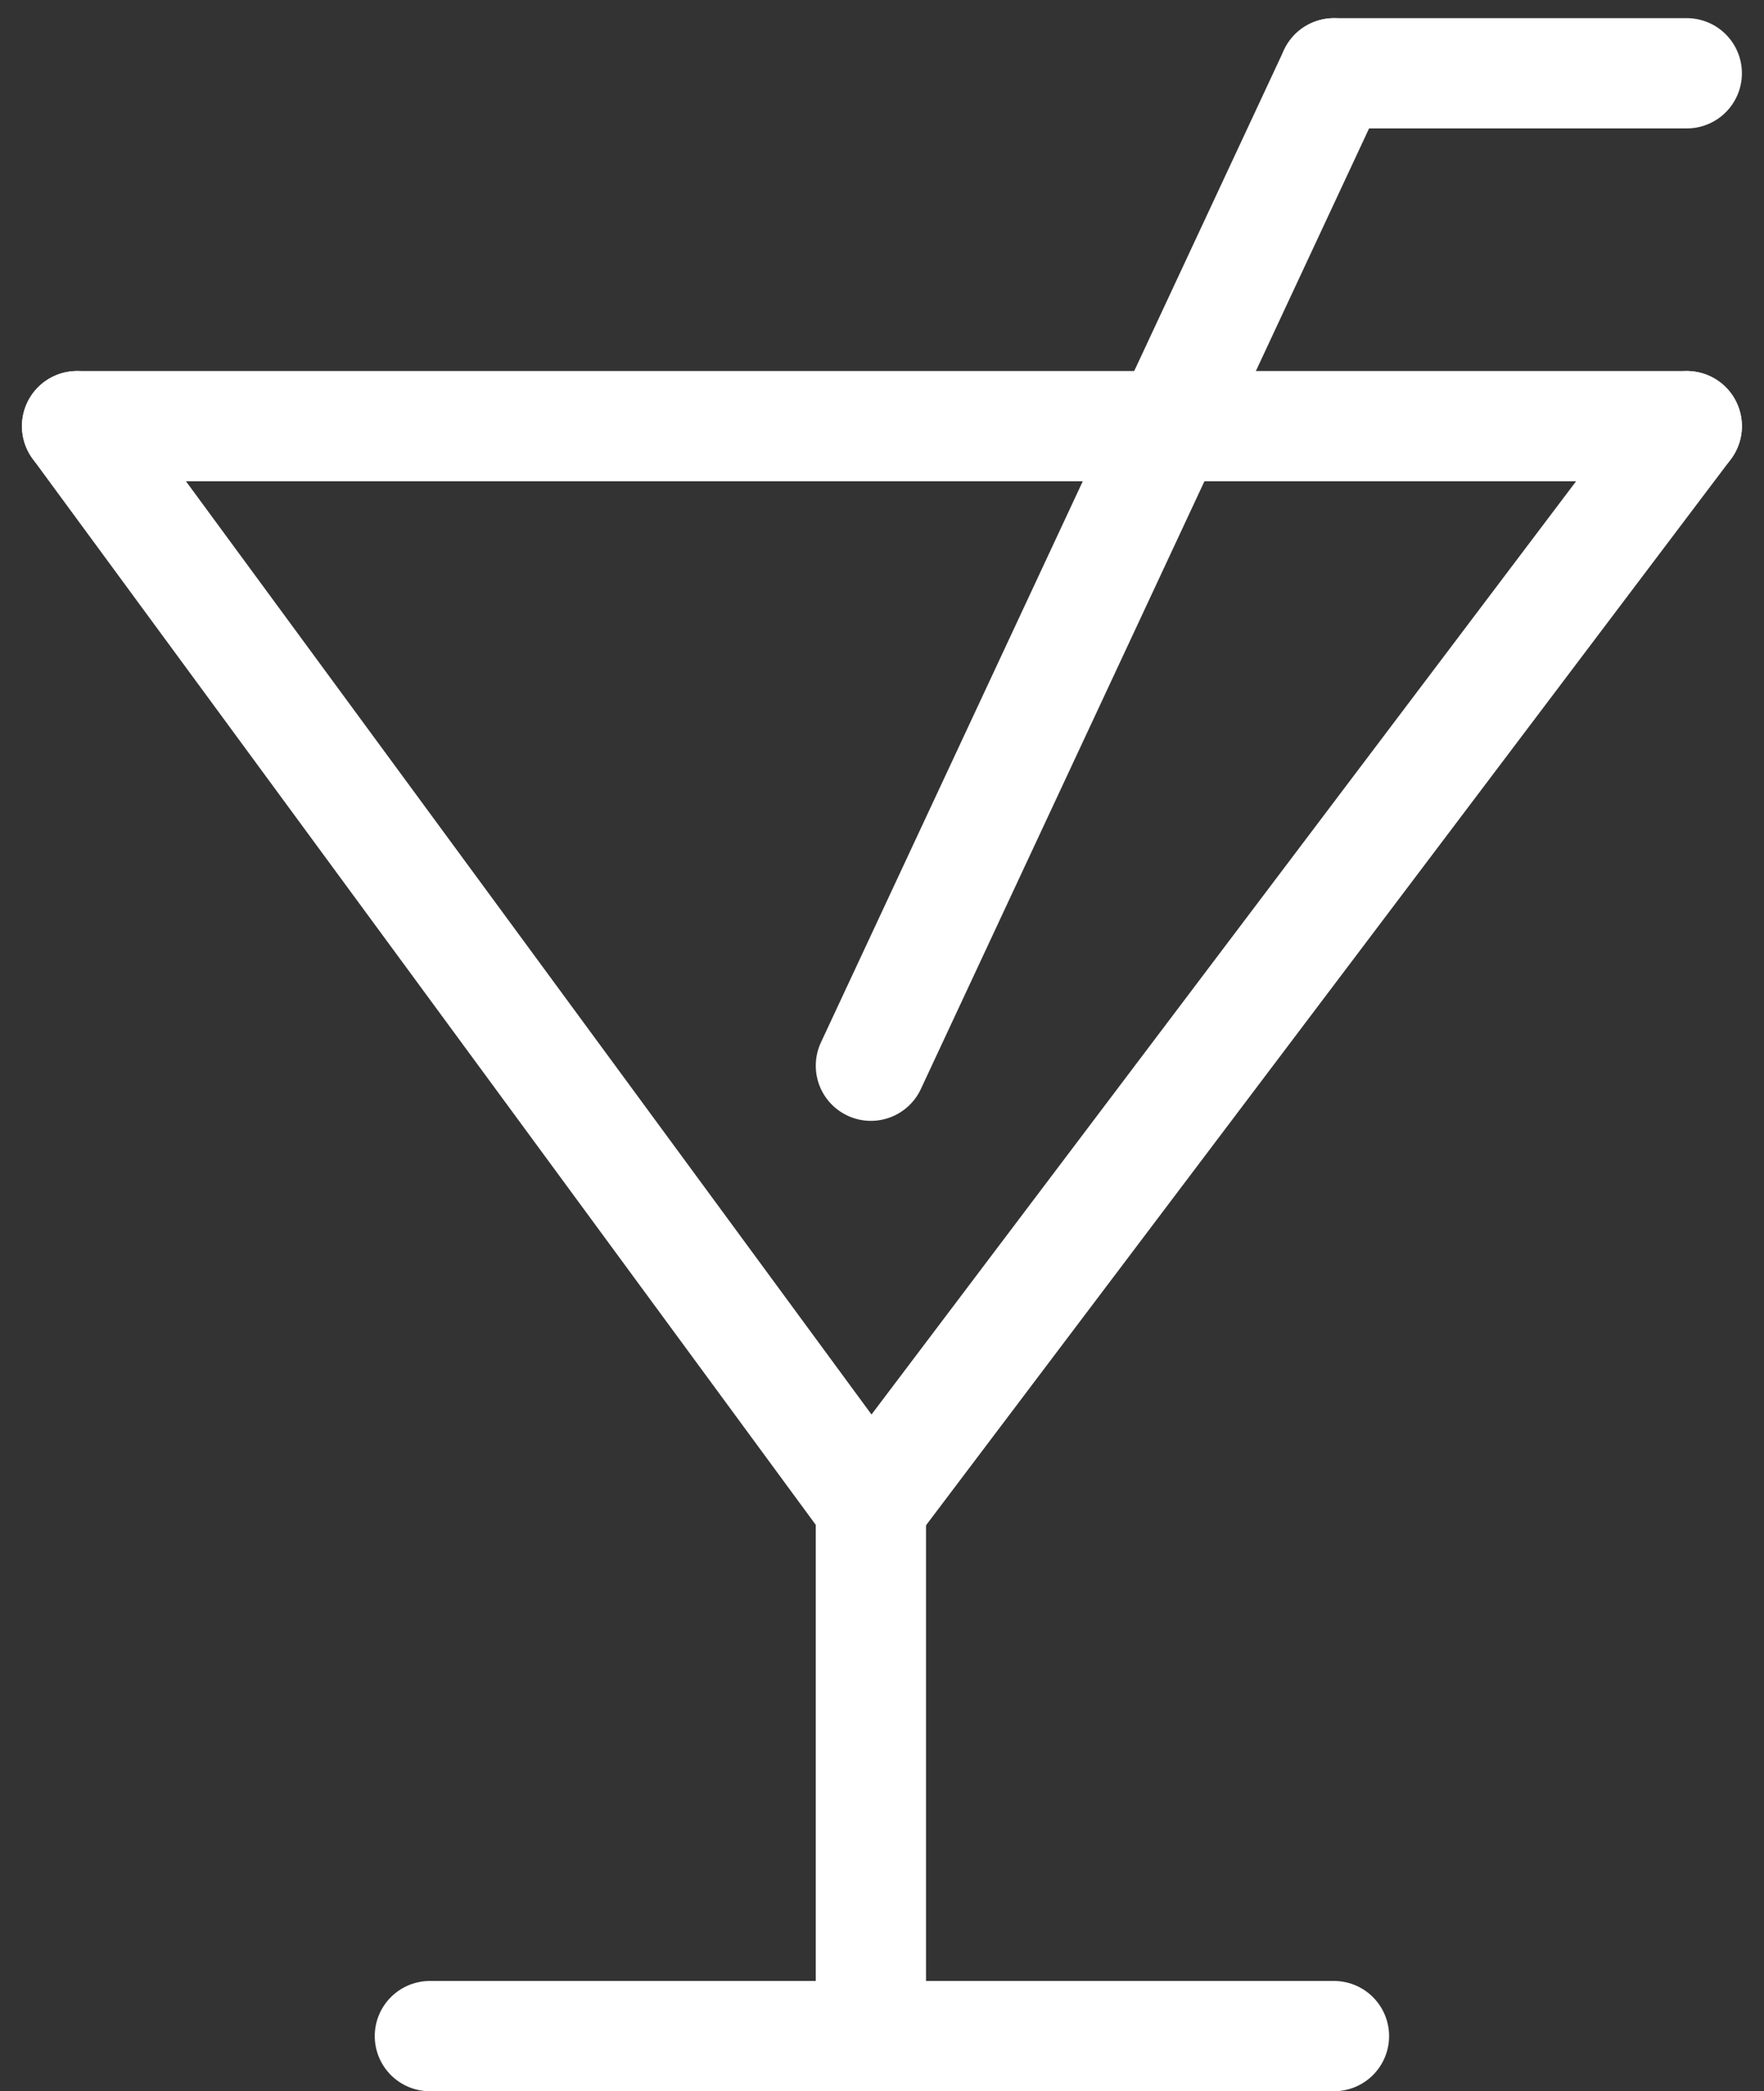 <svg xmlns="http://www.w3.org/2000/svg" width="79.997" height="94.823" viewBox="0 0 79.997 94.823">
  <rect x="0" y="0" width="79.997" height="94.823" fill="#333333" stroke="none"/>
  <g id="Group_214" data-name="Group 214" transform="translate(-1682.505 -1430.677)">
    <line id="Line_780" data-name="Line 780" x2="36" y2="49" transform="translate(1686 1450)" fill="none" stroke="#fff" stroke-linecap="round" stroke-linejoin="round" stroke-width="5"/>
    <line id="Line_781" data-name="Line 781" x1="37" y2="49" transform="translate(1722 1450)" fill="none" stroke="#fff" stroke-linecap="round" stroke-linejoin="round" stroke-width="5"/>
    <line id="Line_782" data-name="Line 782" x2="41" transform="translate(1702 1523)" fill="none" stroke="#fff" stroke-linecap="round" stroke-linejoin="round" stroke-width="5"/>
    <line id="Line_783" data-name="Line 783" y2="24" transform="translate(1722 1499)" fill="none" stroke="#fff" stroke-linecap="round" stroke-linejoin="round" stroke-width="5"/>
    <line id="Line_784" data-name="Line 784" x2="73" transform="translate(1686 1450)" fill="none" stroke="#fff" stroke-linecap="round" stroke-linejoin="round" stroke-width="5"/>
    <line id="Line_785" data-name="Line 785" y1="45" x2="21" transform="translate(1722 1434)" fill="none" stroke="#fff" stroke-linecap="round" stroke-linejoin="round" stroke-width="5"/>
    <line id="Line_786" data-name="Line 786" x1="16" transform="translate(1743 1434)" fill="none" stroke="#fff" stroke-linecap="round" stroke-linejoin="round" stroke-width="5"/>
  </g>
</svg>
